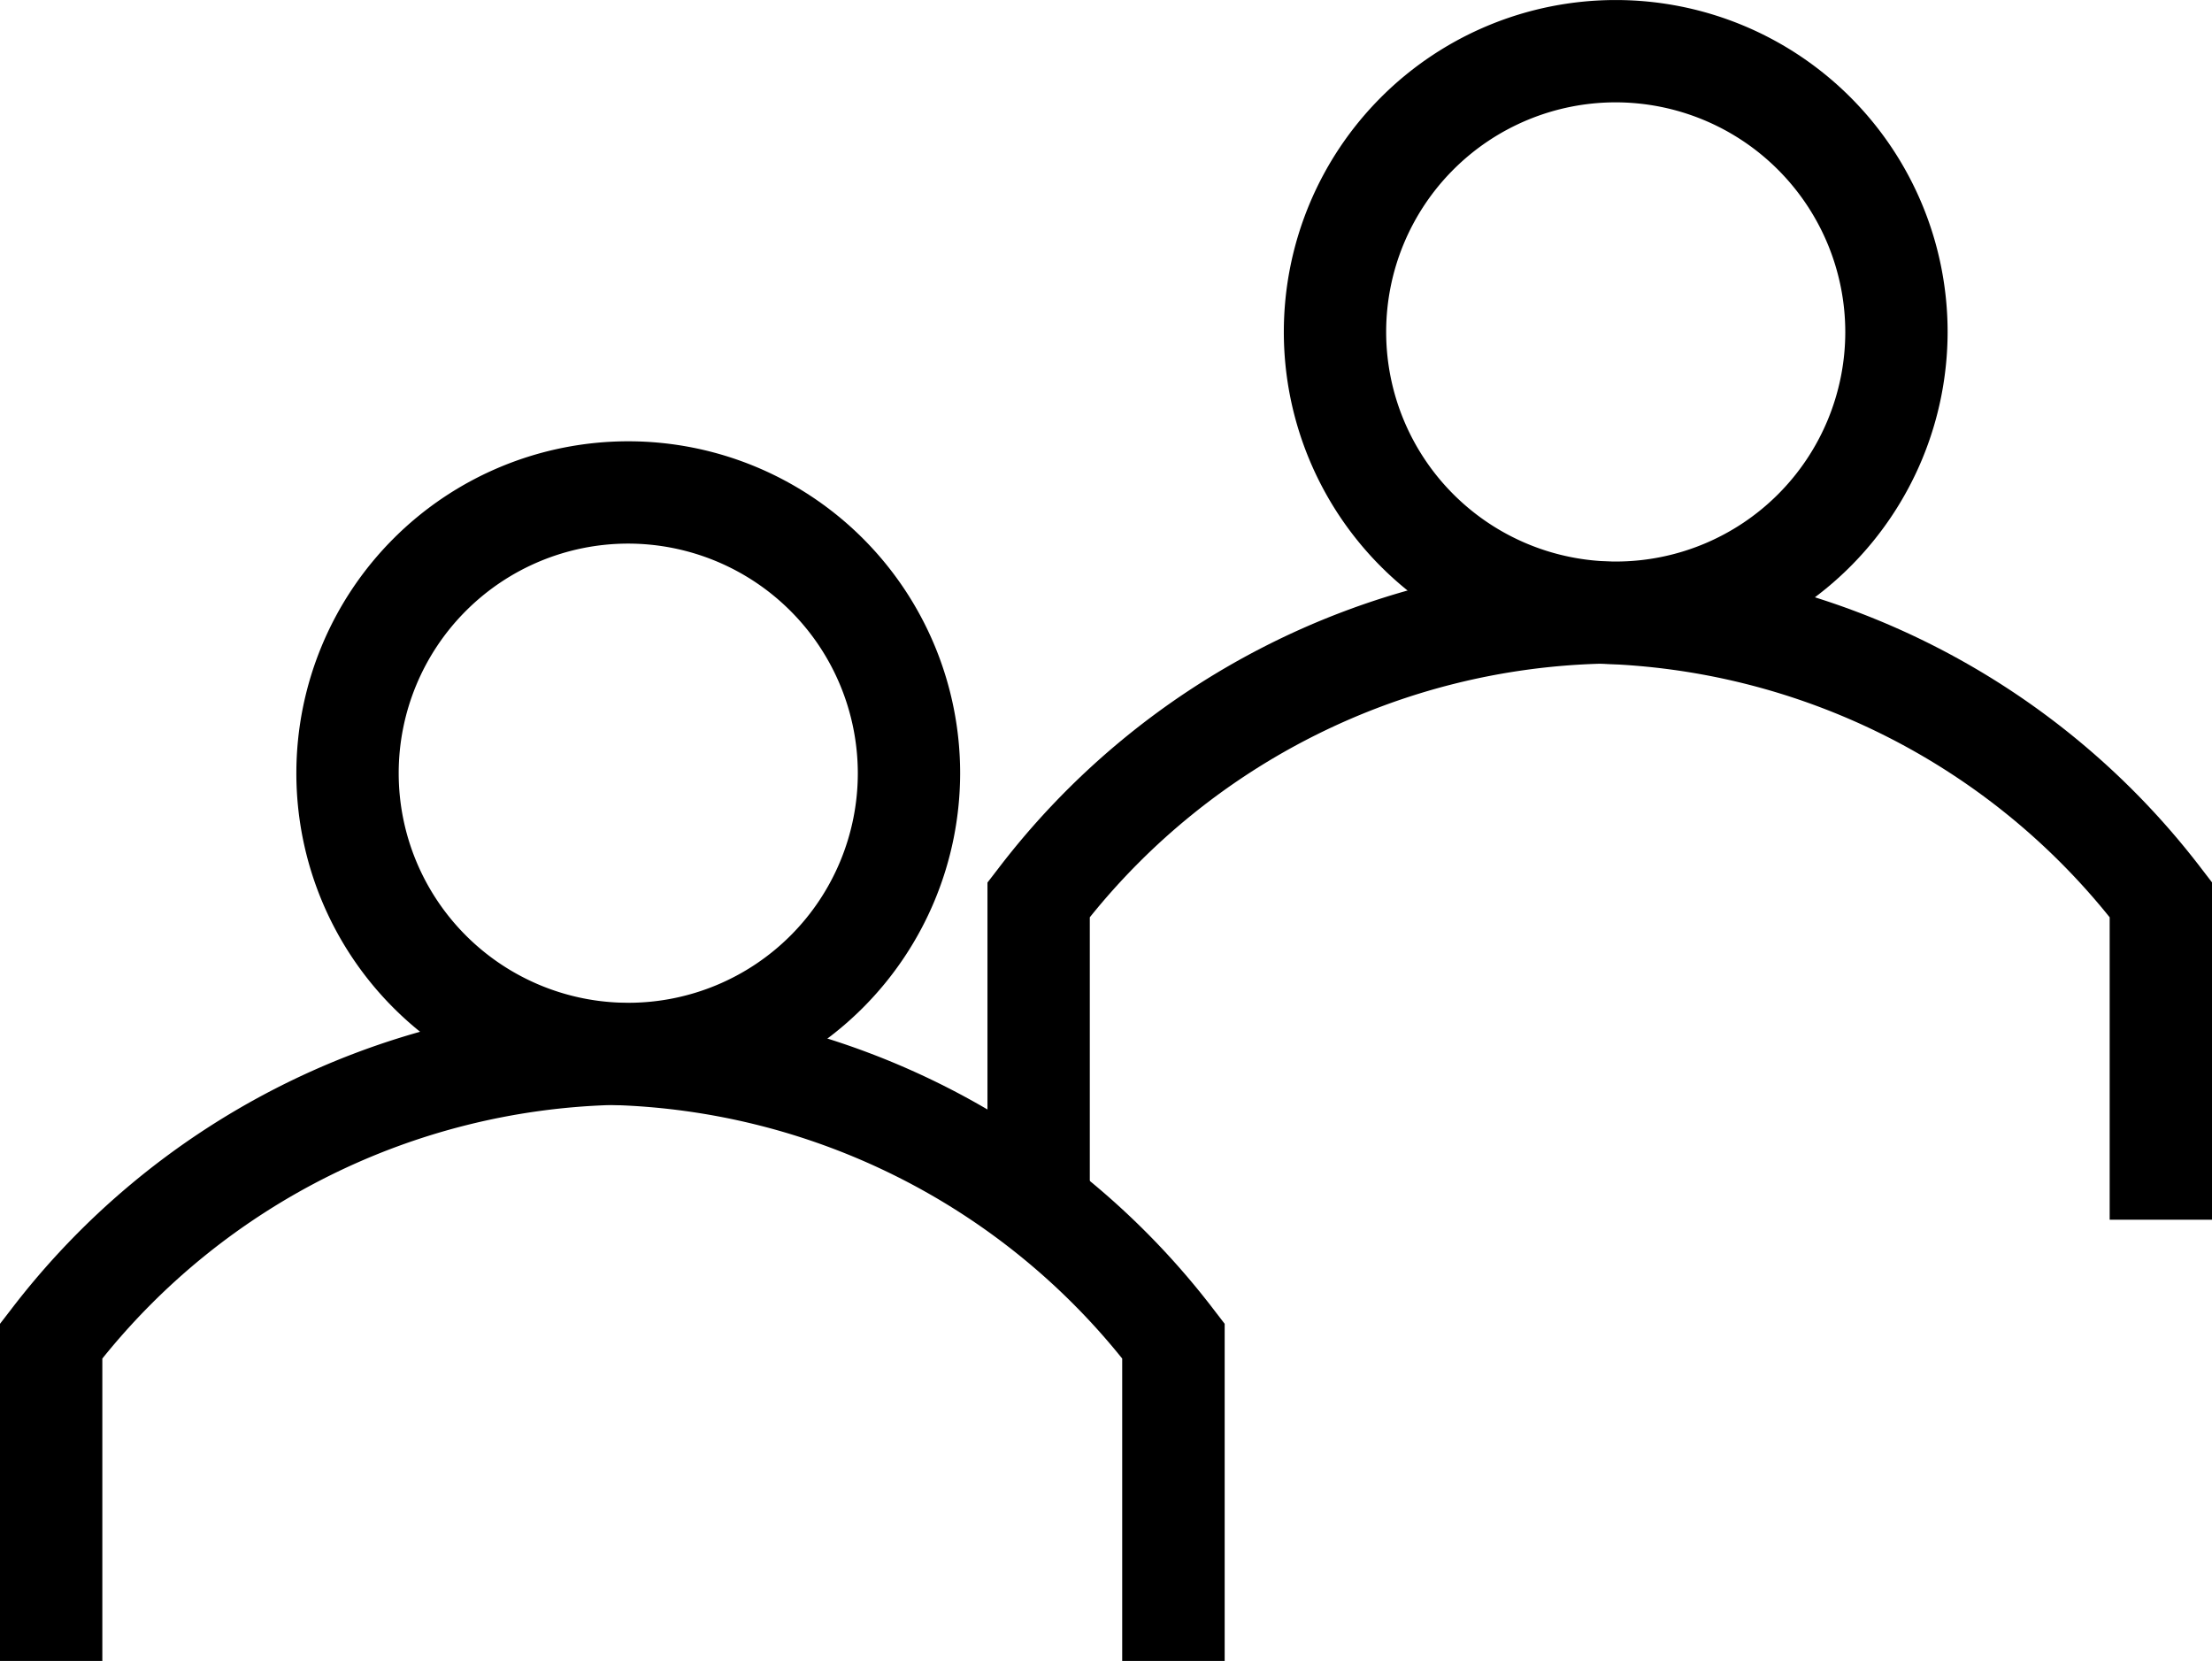 <?xml version="1.0" encoding="utf-8"?>
<svg xmlns="http://www.w3.org/2000/svg" width="62.816" height="47.162" viewBox="0 0 62.816 47.162">
  <g id="Group_117" data-name="Group 117" transform="translate(-729.995 -303.49)">
    <g id="Group_116" data-name="Group 116" transform="translate(729.995 303.49)">
      <g id="Group_112" data-name="Group 112" transform="translate(0 12.529)">
        <path id="Path_31" data-name="Path 31" d="M333.013,218.93a9.425,9.425,0,1,1,9.43-9.425A9.436,9.436,0,0,1,333.013,218.93Zm0-15.945a6.519,6.519,0,1,0,6.524,6.52A6.527,6.527,0,0,0,333.013,202.985Z" transform="translate(-315.177 -200.079)"/>
        <path id="Path_32" data-name="Path 32" d="M276.2,383.363H273.29v-8.586a19.276,19.276,0,0,0-14.482-7.2,19.282,19.282,0,0,0-14.48,7.2v8.585h-2.906v-9.572l.3-.389a22.182,22.182,0,0,1,17.051-8.725h.074A22.178,22.178,0,0,1,275.9,373.4l.3.39Z" transform="translate(-241.422 -348.731)"/>
      </g>
      <g id="Group_113" data-name="Group 113" transform="translate(28.042)">
        <path id="Path_31-2" data-name="Path 31" d="M333.013,218.93a9.425,9.425,0,1,1,9.43-9.425A9.436,9.436,0,0,1,333.013,218.93Zm0-15.945a6.519,6.519,0,1,0,6.524,6.52A6.527,6.527,0,0,0,333.013,202.985Z" transform="translate(-315.177 -200.079)"/>
        <path id="Path_32-2" data-name="Path 32" d="M276.2,383.363H273.29v-8.586a19.276,19.276,0,0,0-14.482-7.2,19.282,19.282,0,0,0-14.48,7.2v8.585h-2.906v-9.572l.3-.389a22.182,22.182,0,0,1,17.051-8.725h.074A22.178,22.178,0,0,1,275.9,373.4l.3.39Z" transform="translate(-241.422 -348.731)"/>
      </g>
    </g>
  </g>
</svg>
